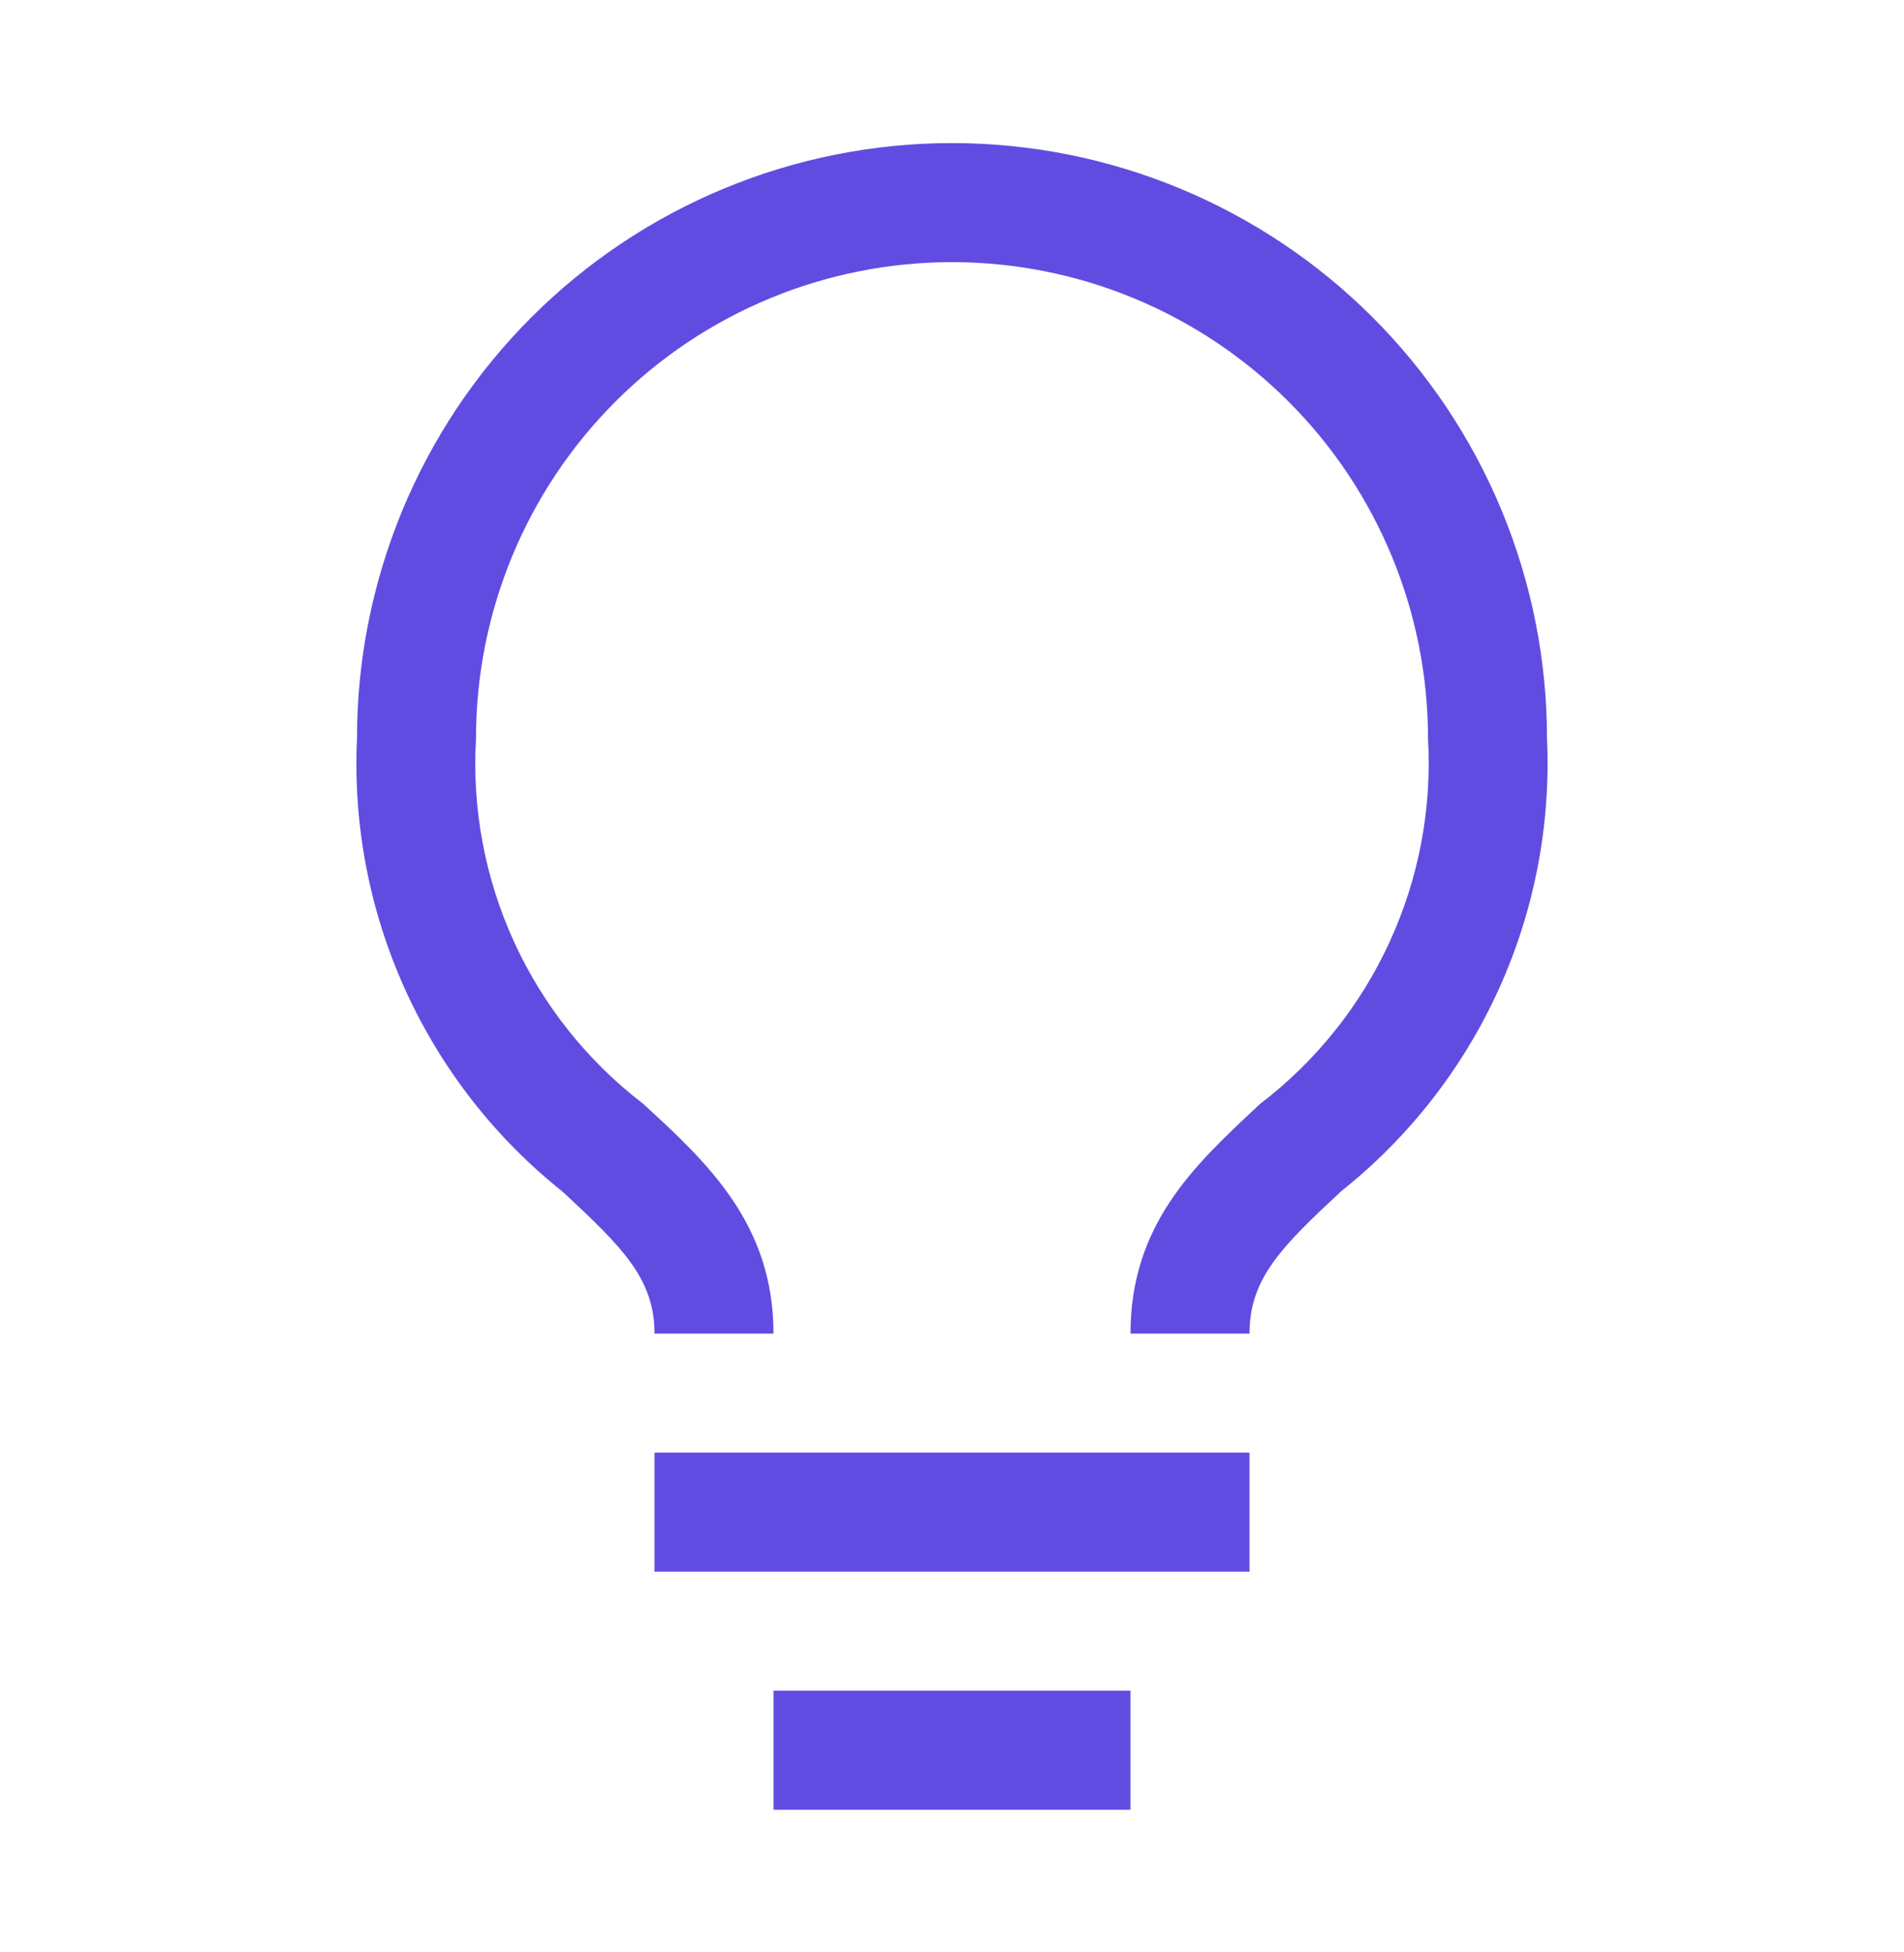 <?xml version="1.0" encoding="UTF-8"?> <svg xmlns="http://www.w3.org/2000/svg" width="40" height="41" viewBox="0 0 40 41" fill="none"><path fill-rule="evenodd" clip-rule="evenodd" d="M11.161 6.666C13.505 4.322 16.684 3.005 20 3.005C21.641 3.005 23.267 3.328 24.783 3.956C26.3 4.585 27.678 5.505 28.839 6.666C29.999 7.827 30.92 9.205 31.548 10.721C32.176 12.238 32.5 13.863 32.5 15.505C32.583 17.32 32.235 19.128 31.483 20.782C30.731 22.436 29.597 23.887 28.175 25.017C26.912 26.192 26.25 26.855 26.25 28.005H23.75C23.75 25.725 25.084 24.479 26.397 23.252C26.423 23.228 26.449 23.204 26.475 23.18C27.645 22.287 28.579 21.12 29.193 19.782C29.808 18.443 30.085 16.975 30 15.505C30 12.853 28.946 10.309 27.071 8.434C25.195 6.558 22.652 5.505 20 5.505C17.348 5.505 14.804 6.558 12.929 8.434C11.053 10.309 10 12.853 10 15.505C9.913 16.974 10.188 18.442 10.8 19.78C11.413 21.118 12.344 22.285 13.512 23.18C14.862 24.417 16.25 25.705 16.25 28.005H13.75C13.75 26.855 13.075 26.192 11.825 25.03C10.401 23.898 9.267 22.444 8.515 20.788C7.763 19.132 7.415 17.322 7.5 15.505C7.5 12.19 8.817 9.01 11.161 6.666ZM26.25 33.005V30.505H13.75V33.005H26.25ZM23.75 38.005V35.505H16.25V38.005H23.75Z" fill="#614CE1"></path></svg> 